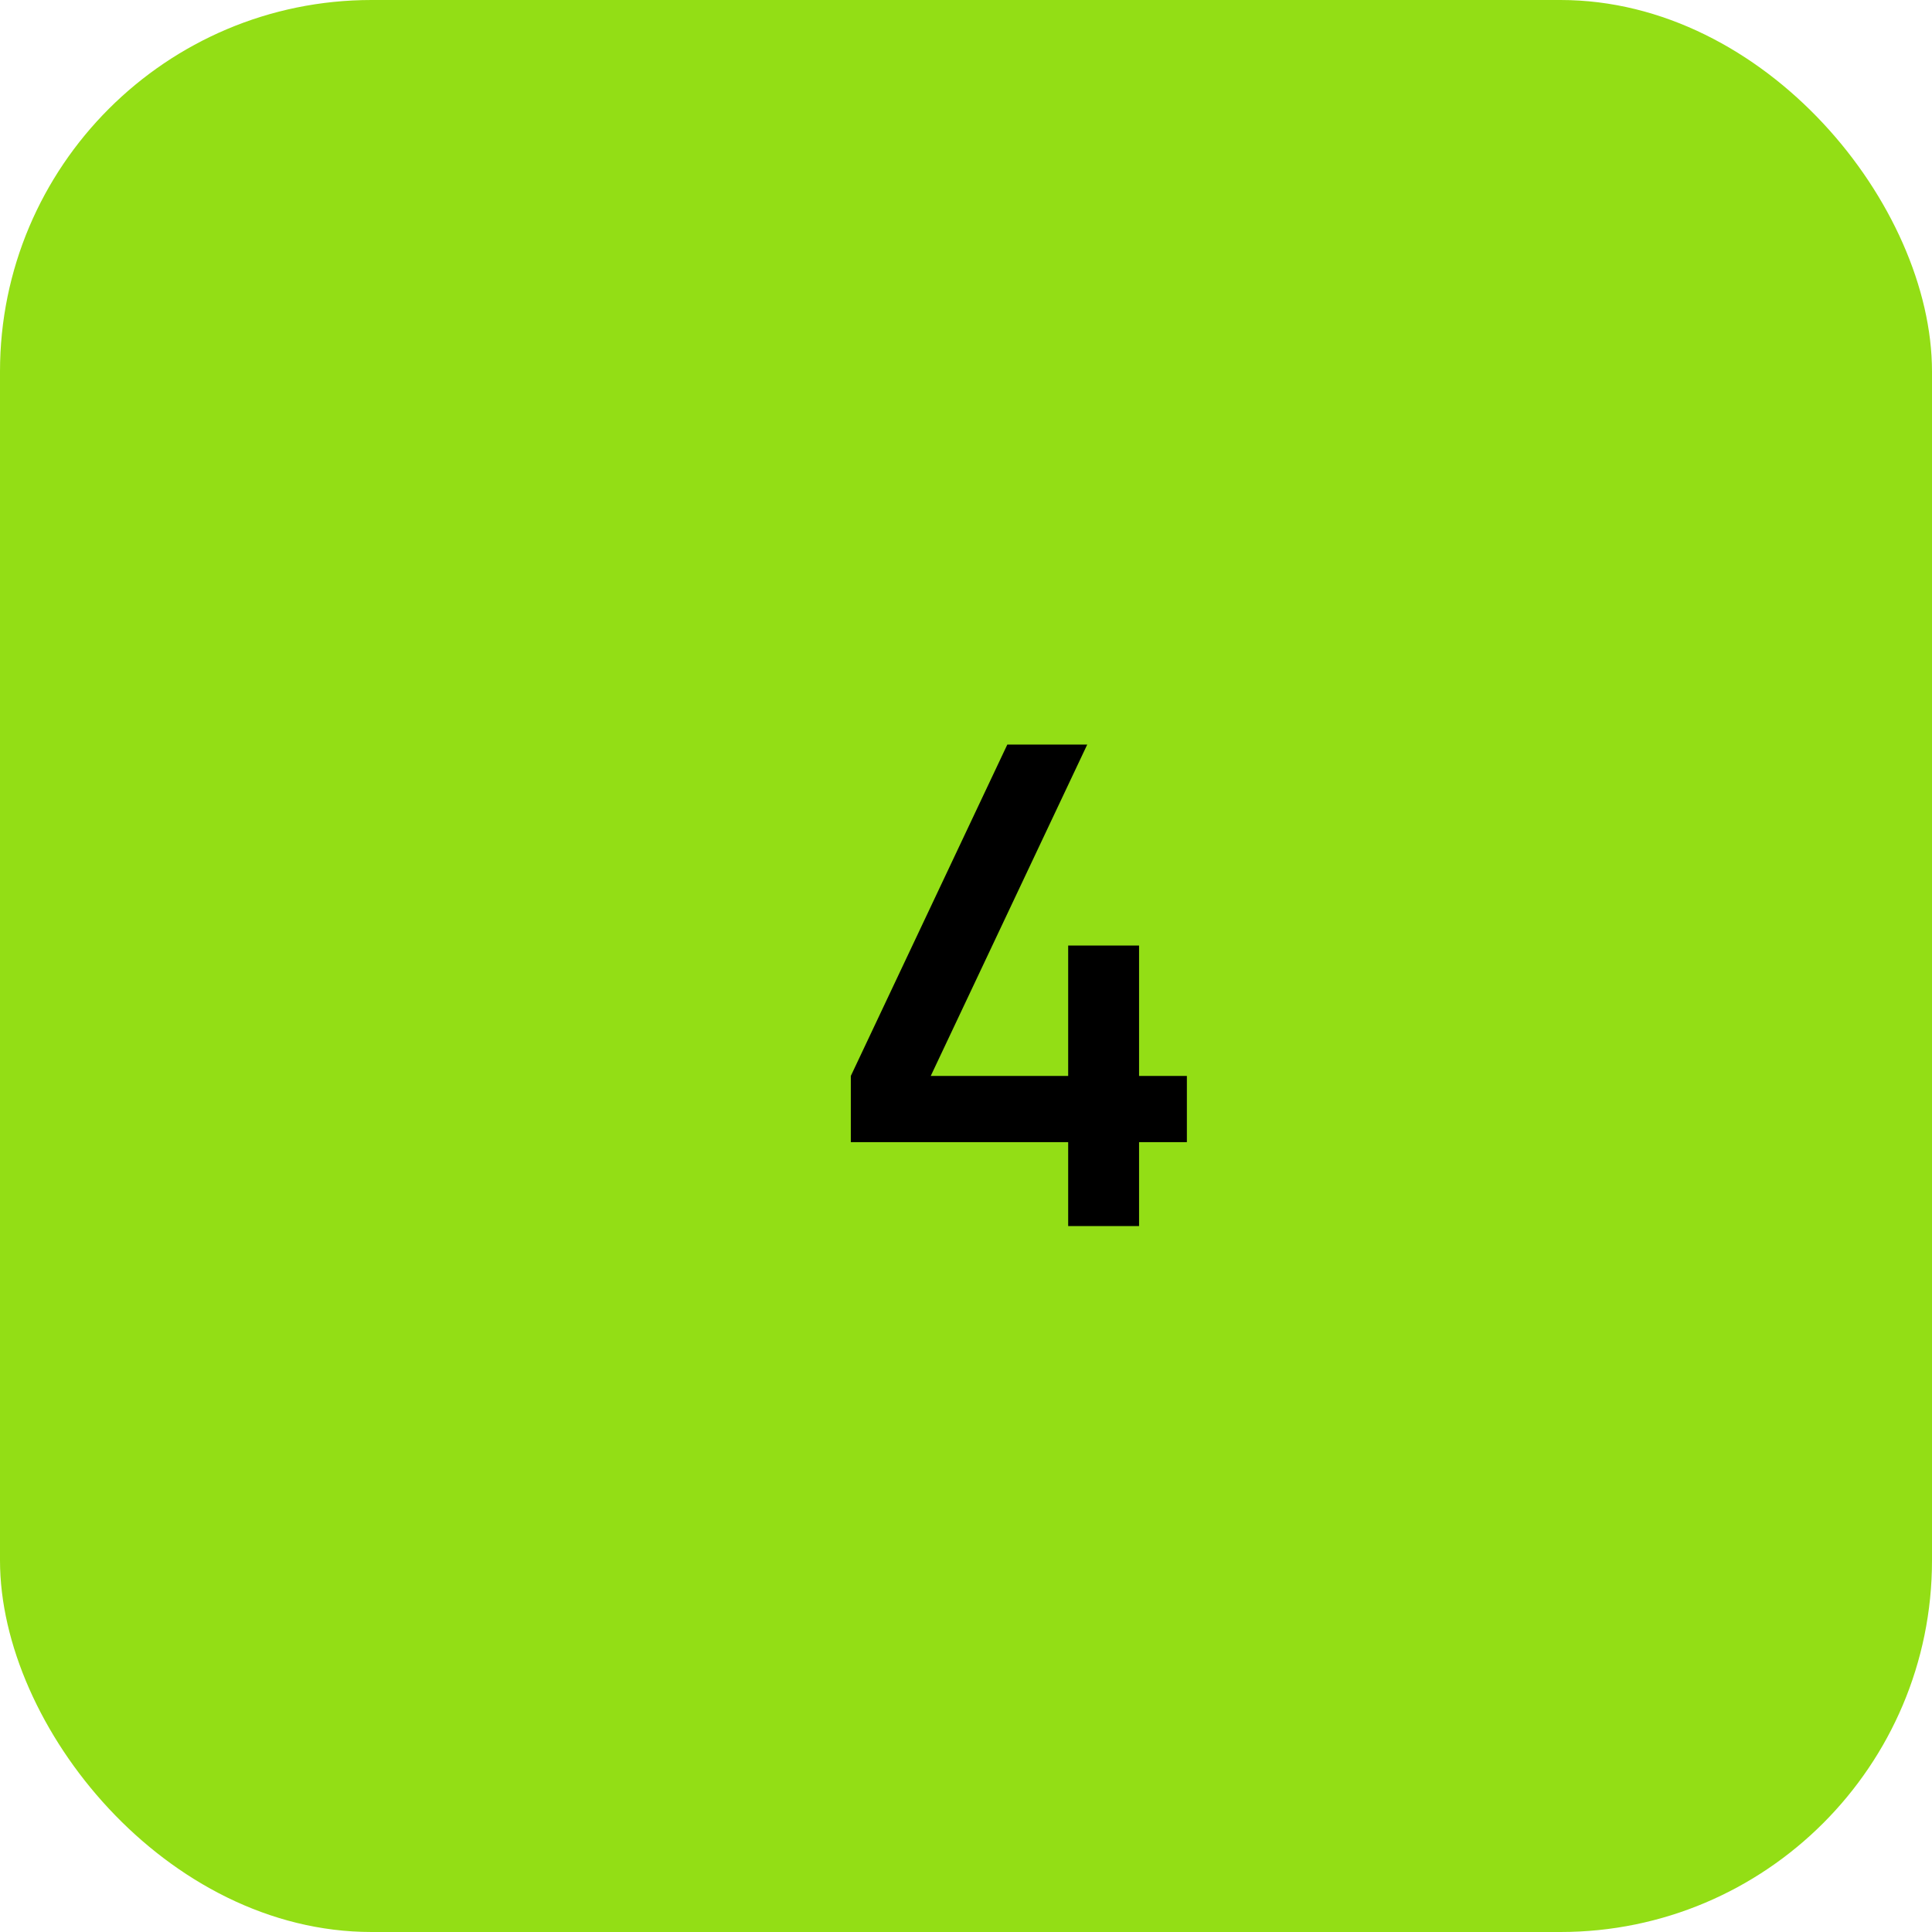 <?xml version="1.0" encoding="UTF-8"?> <svg xmlns="http://www.w3.org/2000/svg" width="52" height="52" viewBox="0 0 52 52" fill="none"><rect width="52" height="52" rx="10" fill="#93DE15"></rect><path d="M28.75 33V30.741H22.9V28.959L27.112 20.04H29.263L25.051 28.959H28.75V25.449H30.658V28.959H31.945V30.741H30.658V33H28.75Z" fill="black"></path></svg> 